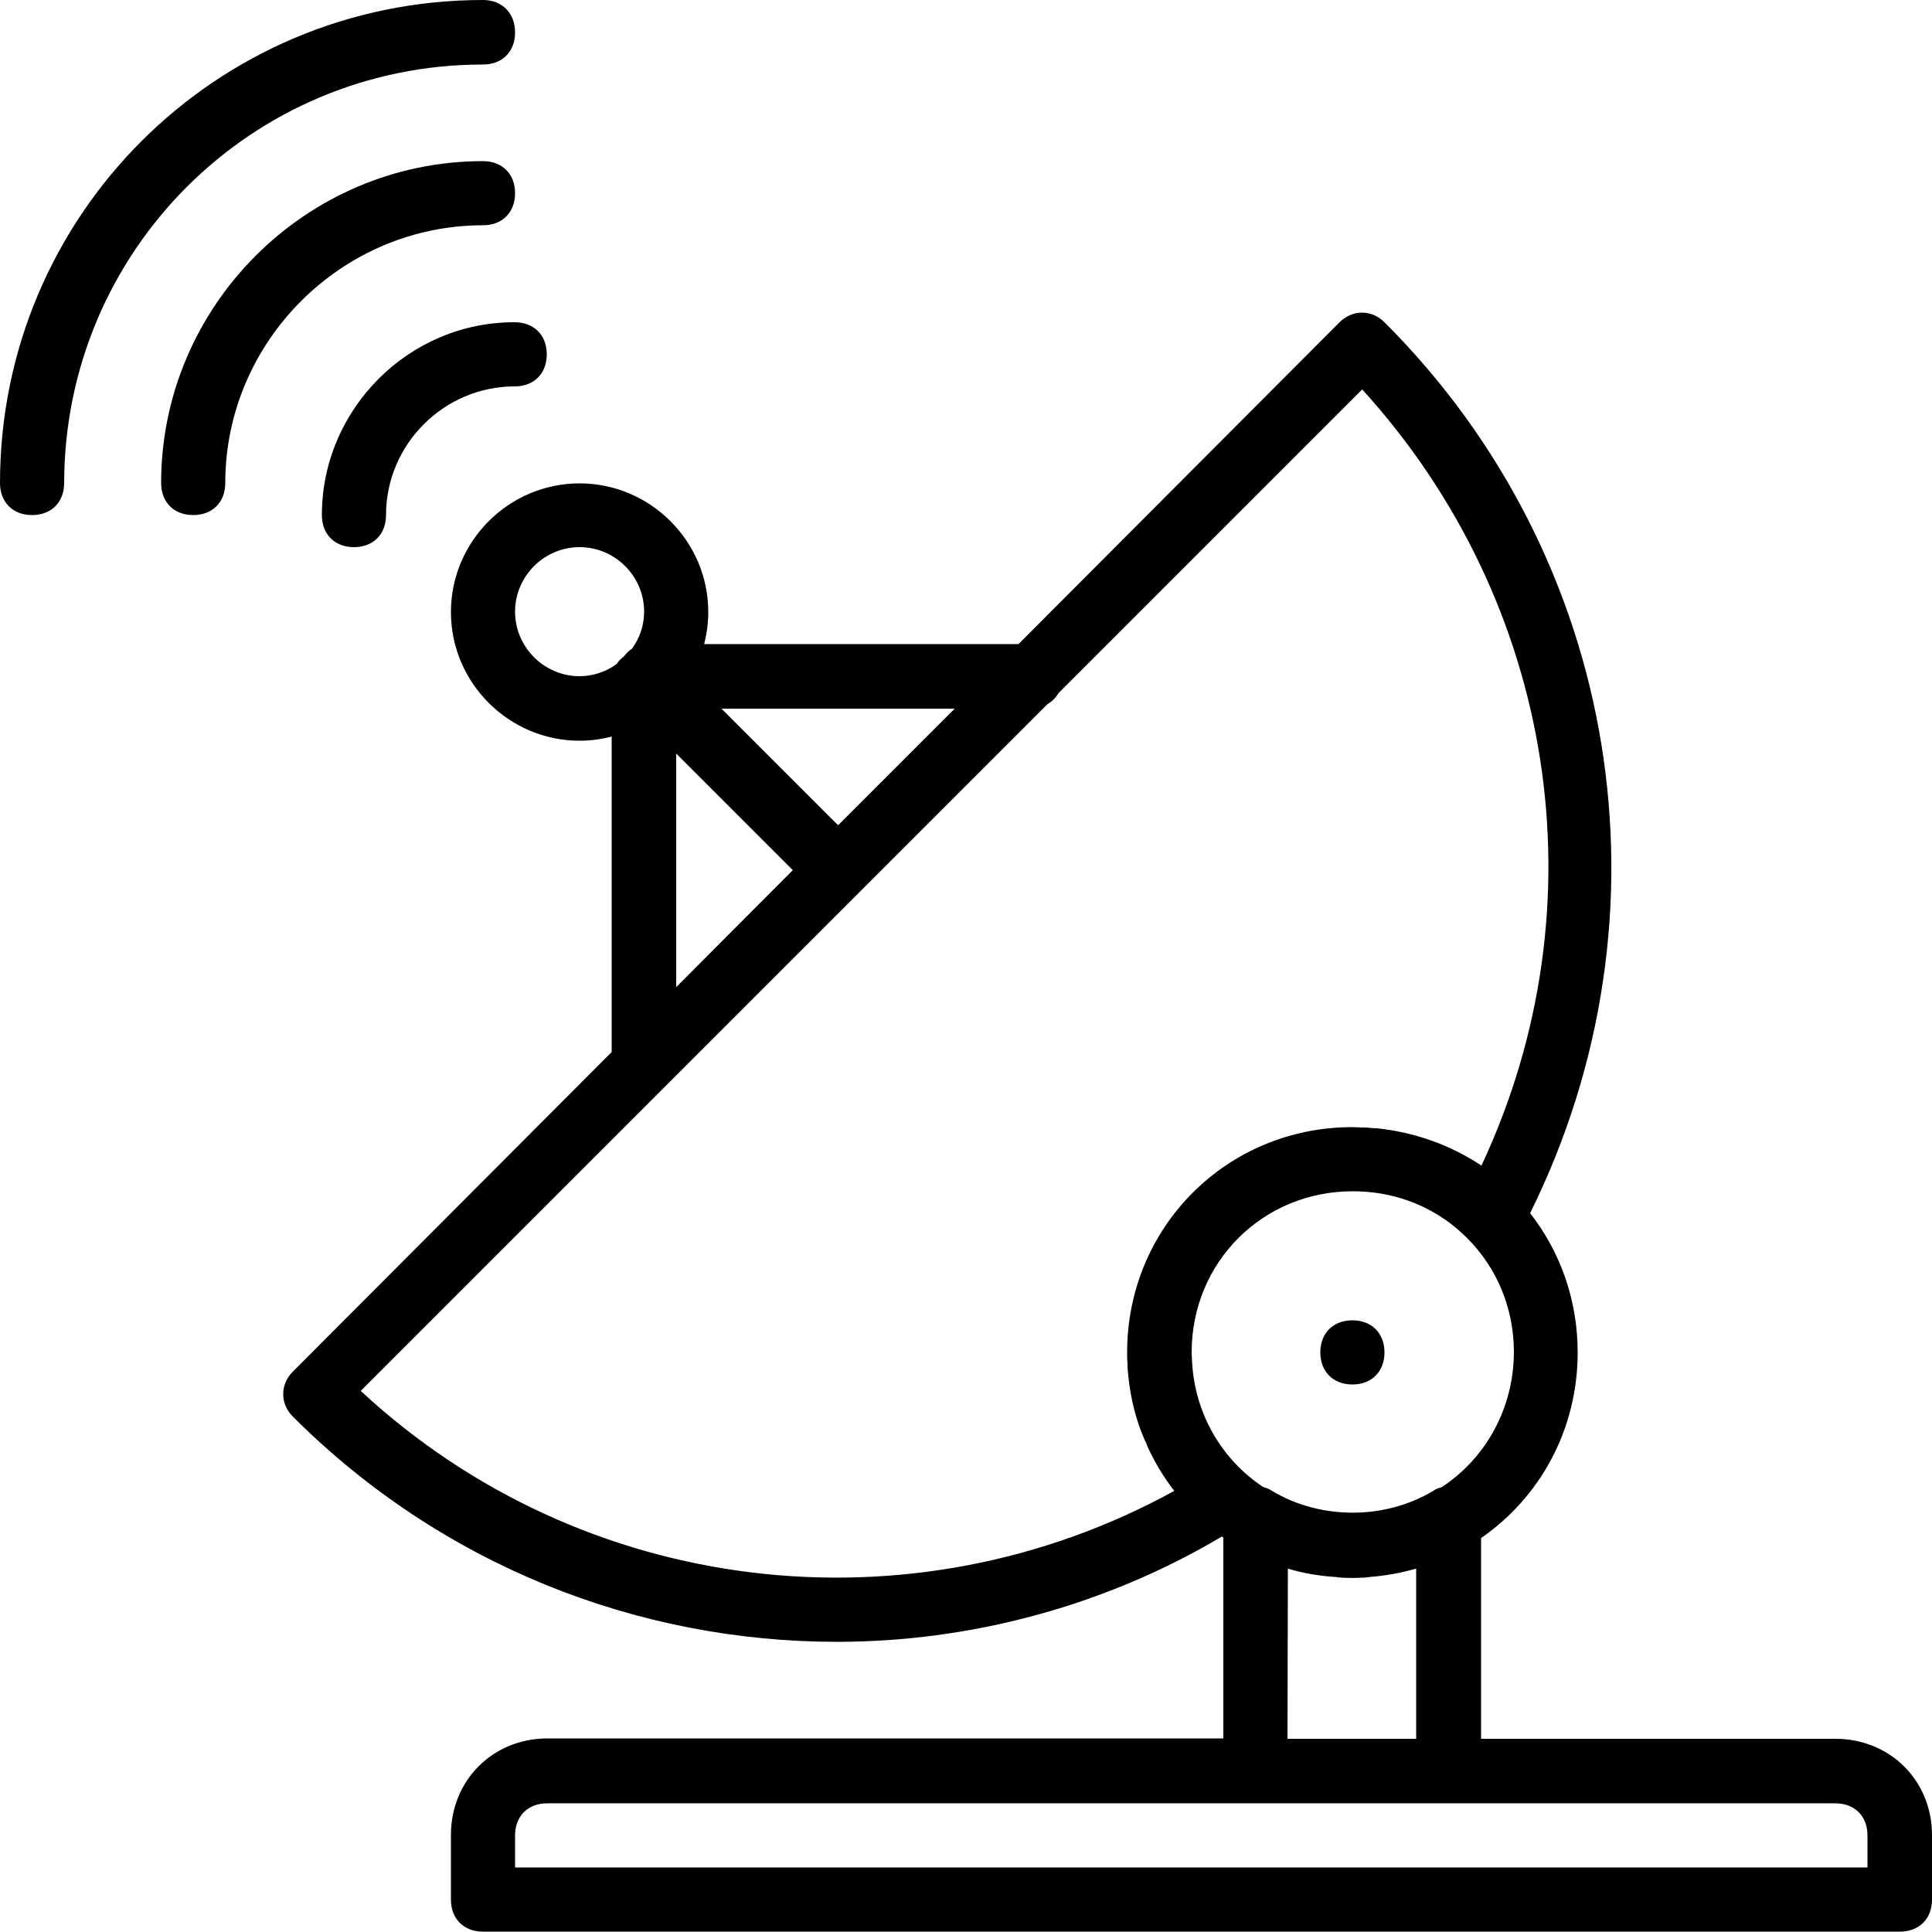 <?xml version="1.0" encoding="UTF-8"?>
<!-- Generator: Adobe Illustrator 20.1.0, SVG Export Plug-In . SVG Version: 6.00 Build 0)  -->
<svg xmlns="http://www.w3.org/2000/svg" xmlns:xlink="http://www.w3.org/1999/xlink" id="Layer_1" x="0px" y="0px" viewBox="0 0 512 512" style="enable-background:new 0 0 512 512;" xml:space="preserve">
<style type="text/css">
	.st0{clip-path:url(#SVGID_2_);fill:#000000;}
</style>
<g>
	<defs>
		<rect id="SVGID_1_" width="512" height="512"></rect>
	</defs>
	<clipPath id="SVGID_2_">
		<use xlink:href="#SVGID_1_" style="overflow:visible;"></use>
	</clipPath>
	<path class="st0" d="M486.4,460.8h-93.9v-53.2c15.5-10.7,25.6-28.6,25.6-49.2c0-14-4.7-26.8-12.6-36.9   c39.2-79.2,24-173.6-38.6-236.1c-3.4-3.4-8.5-3.4-11.9,0l-85.1,85.3h-83.3c0.7-2.7,1.1-5.6,1.1-8.5c0-18.8-15.4-34.1-34.1-34.1   c-18.8,0-34.1,15.4-34.1,34.1c0,18.8,15.4,34.1,34.1,34.1c2.9,0,5.8-0.4,8.5-1.1v83.6l-84.5,84.7c-3.4,3.4-3.4,8.5,0,11.9   c39.3,39.3,91.3,59.7,144.2,59.7c35,0,70.7-9.3,102-27.9c0.1,0.1,0.2,0.2,0.4,0.3v53.2H145.1c-14.5,0-25.6,11.1-25.6,25.6v17.1   c0,5.1,3.4,8.5,8.5,8.5h375.5c5.1,0,8.5-3.4,8.5-8.5v-17.1C512,471.9,500.9,460.8,486.4,460.8 M382.1,394.1c-0.8,0.2-1.6,0.5-2.3,1   c-12.8,7.7-29.9,7.7-42.7,0c-0.7-0.5-1.5-0.8-2.3-1c-10.9-7.2-18.2-19.3-18.9-33.4c0-0.7-0.1-1.5-0.1-2.3   c0-23.9,18.8-42.7,42.7-42.7c9,0,17.2,2.6,24,7.2c2.3,1.5,4.4,3.3,6.5,5.4c7.6,7.7,12.2,18.2,12.2,30.1   C401.1,373.5,393.6,386.5,382.1,394.1 M222.1,218.7l-30.9-30.9h61.8L222.1,218.7z M136.5,162.1c0-9.4,7.7-17.1,17.1-17.1   s17.1,7.7,17.1,17.1c0,3.7-1.2,7-3.2,9.8c-0.8,0.5-1.5,1.2-2.1,2c-0.8,0.6-1.5,1.3-2,2.1c-2.8,2-6.2,3.2-9.8,3.2   C144.2,179.2,136.5,171.5,136.5,162.1 M179.2,199.7l30.9,30.9l-30.9,31V199.7z M95.6,368.6l182-182c1.2-0.7,2.2-1.7,2.9-2.9   l80.5-80.5c51.2,56.3,64,136.5,31.6,205.7c-8.4-5.6-18-8.9-27.8-9.9c-0.2,0-0.3,0-0.5,0c-0.8-0.1-1.5-0.1-2.3-0.2   c-0.3,0-0.5,0-0.8,0c-0.9,0-1.9-0.1-2.8-0.1c-33.3,0-59.7,26.5-59.7,59.7c0,1,0,2,0.1,2.9c0,0.2,0,0.4,0,0.5c0,0.9,0.1,1.7,0.2,2.6   c0,0.1,0,0.1,0,0.2c0.6,5.9,2,11.6,4.3,16.9c0.1,0.1,0.1,0.3,0.2,0.4c0.2,0.4,0.4,0.8,0.5,1.2c1.9,4.3,4.4,8.4,7.2,12   C241.3,433.5,154.4,423.2,95.6,368.6 M341.3,415.7c3.9,1.2,8.1,1.9,12.3,2.2c0.3,0,0.6,0,0.8,0.1c0.4,0,0.9,0.1,1.3,0.1   c1.7,0.1,3.5,0.1,5.2,0c0.4,0,0.9,0,1.3-0.1c0.3,0,0.6,0,0.8-0.1c4.3-0.3,8.4-1.1,12.3-2.2v45.1h-34.1L341.3,415.7L341.3,415.7z    M494.9,494.9H136.5v-8.5c0-5.1,3.4-8.5,8.5-8.5h187.7H384h102.4c5.1,0,8.5,3.4,8.5,8.5V494.9z"></path>
	<path class="st0" d="M85.3,136.5c0,5.1,3.4,8.5,8.5,8.5s8.5-3.4,8.5-8.5c0-18.8,15.4-34.1,34.1-34.1c5.1,0,8.5-3.4,8.5-8.5   s-3.4-8.5-8.5-8.5C108.4,85.3,85.3,108.4,85.3,136.5"></path>
	<path class="st0" d="M128,59.7c5.1,0,8.5-3.4,8.5-8.5s-3.4-8.5-8.5-8.5c-46.9,0-85.3,38.4-85.3,85.3c0,5.1,3.4,8.5,8.5,8.5   c5.1,0,8.5-3.4,8.5-8.5C59.7,90.5,90.5,59.7,128,59.7"></path>
	<path class="st0" d="M128,17.1c5.1,0,8.5-3.4,8.5-8.5S133.1,0,128,0C57.2,0,0,57.2,0,128c0,5.1,3.4,8.5,8.5,8.5   c5.1,0,8.5-3.4,8.5-8.5C17.1,66.6,66.6,17.1,128,17.1"></path>
	<path class="st0" d="M358.4,349.9c-5.1,0-8.5,3.4-8.5,8.5c0,5.1,3.4,8.5,8.5,8.5c5.1,0,8.5-3.4,8.5-8.5   C366.9,353.3,363.5,349.9,358.4,349.9"></path>
</g>
</svg>
